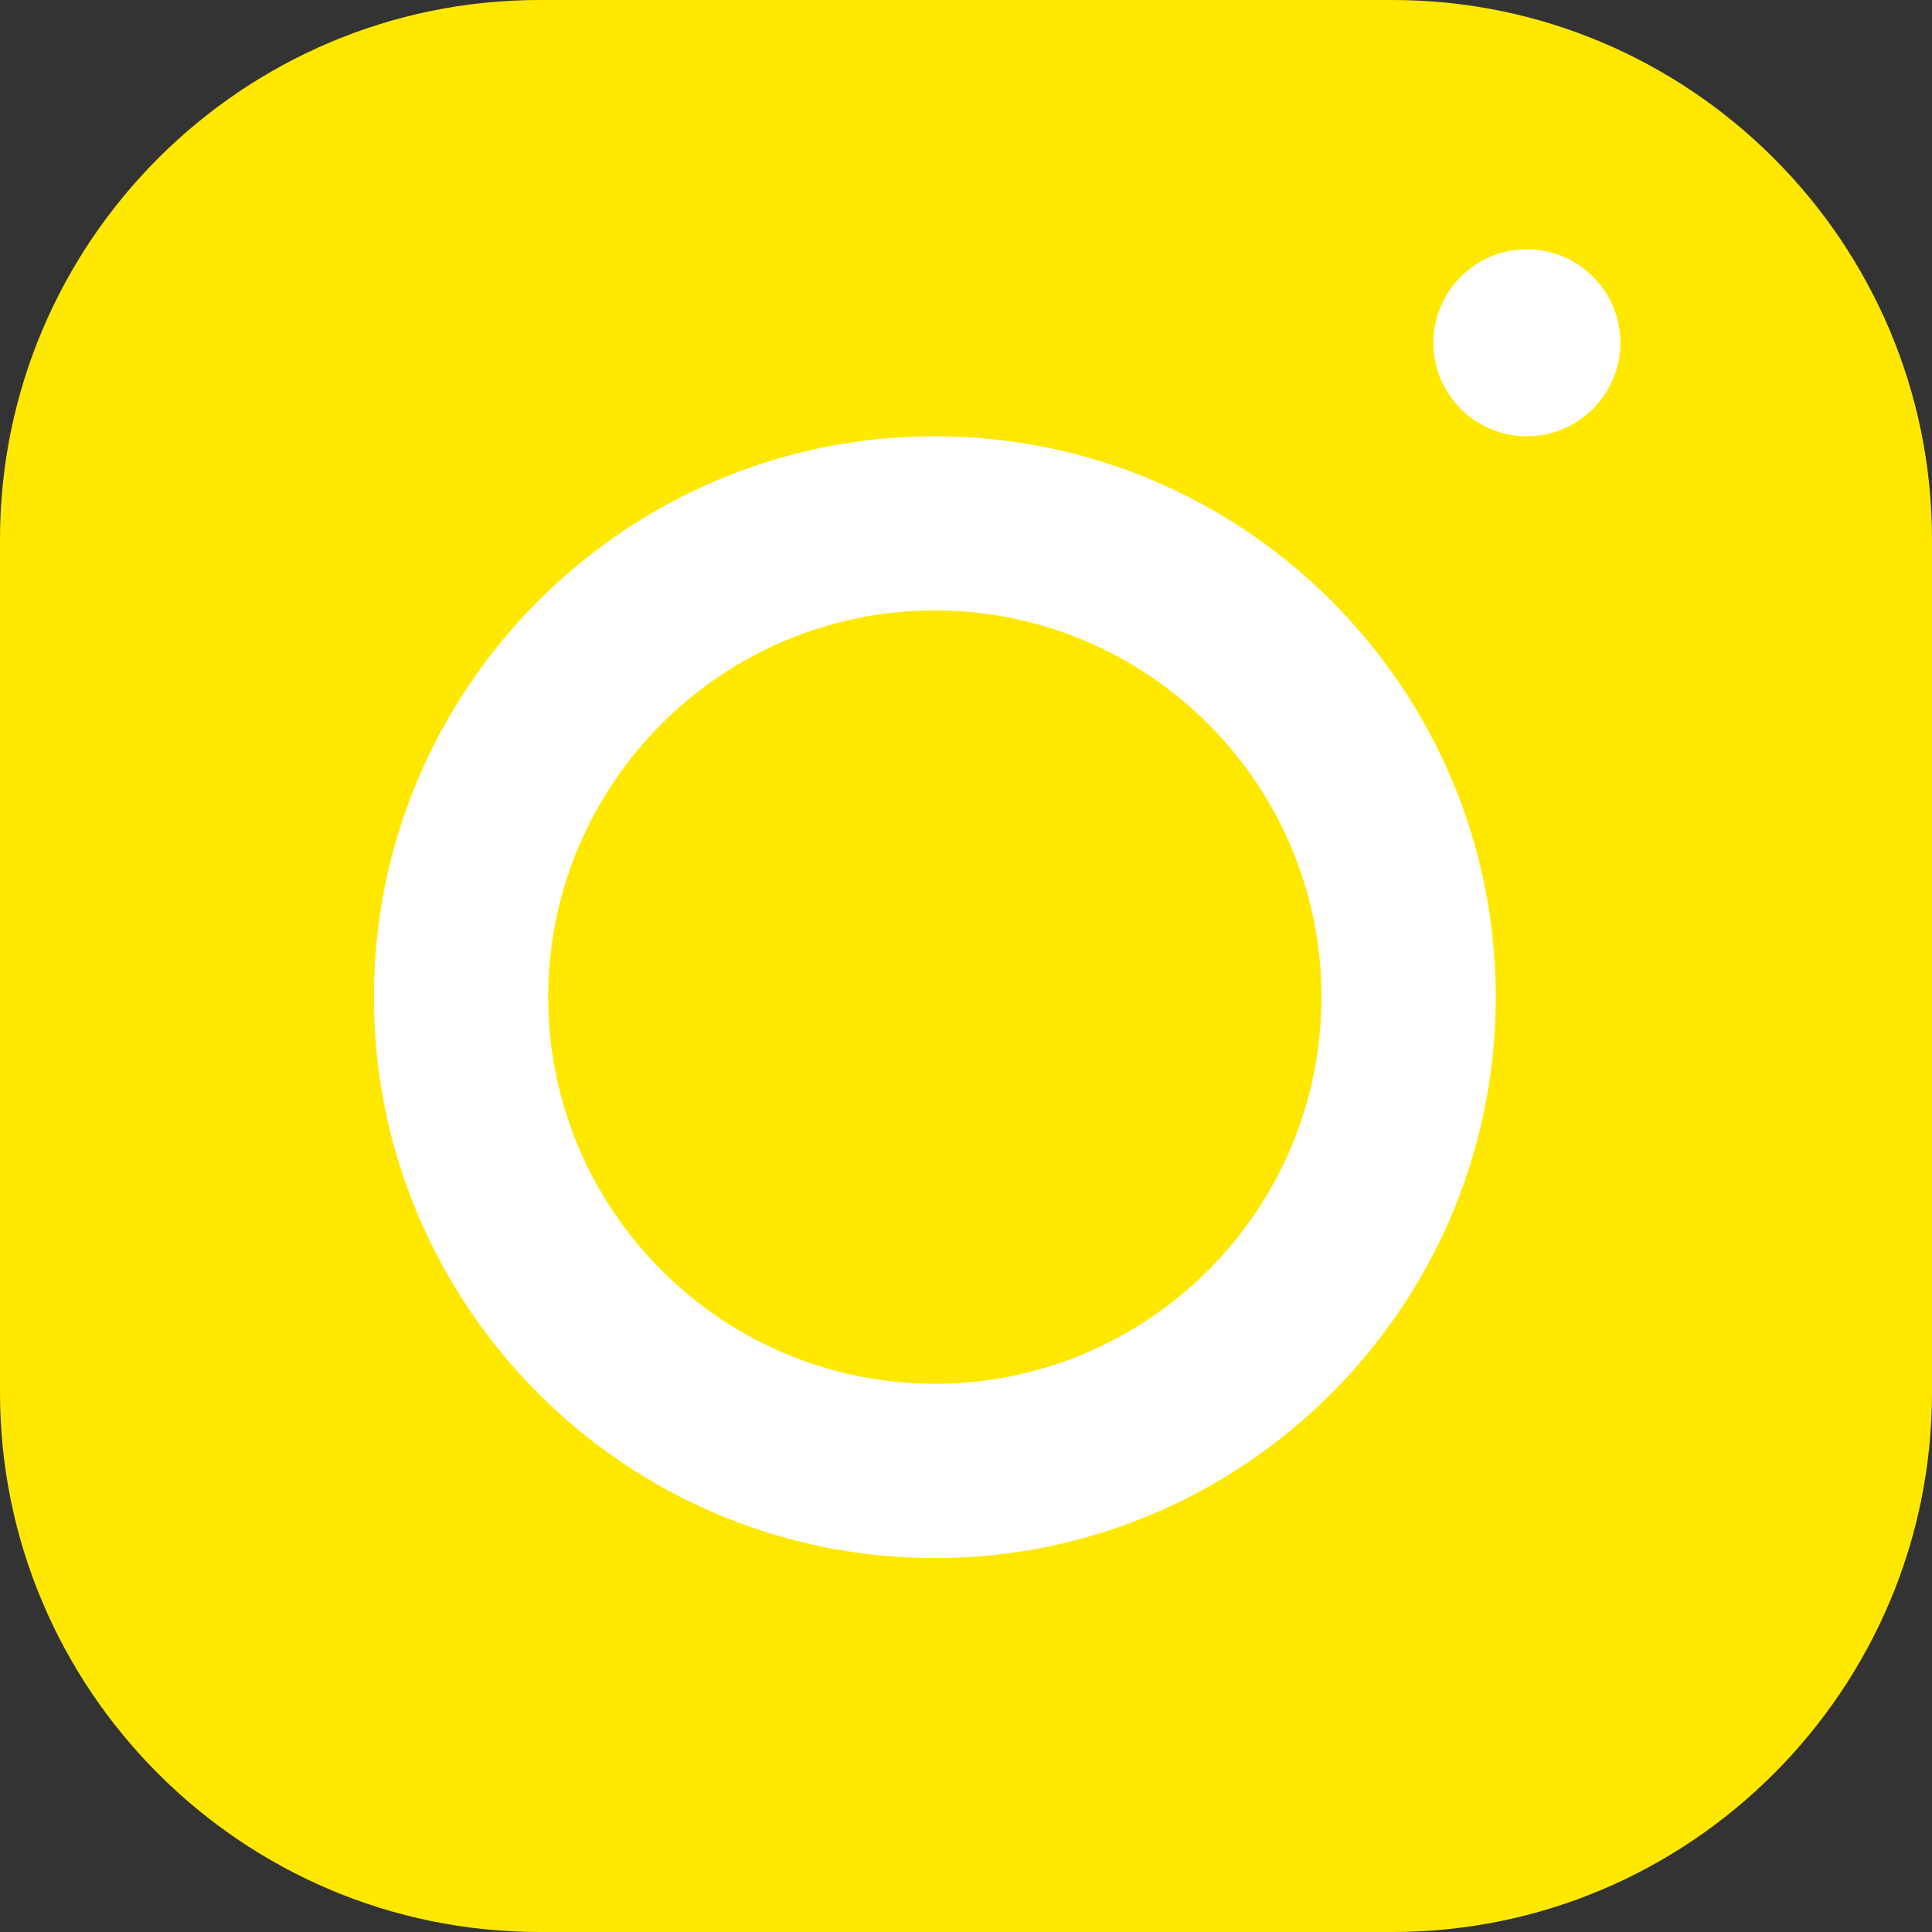 <?xml version="1.0" encoding="utf-8"?>
<svg width="29.534px" height="29.534px" viewBox="0 0 29.534 29.534" version="1.1" xmlns:xlink="http://www.w3.org/1999/xlink" xmlns="http://www.w3.org/2000/svg">
  <rect x="0" y="0" width="29.534" height="29.534" fill="#333333" stroke="none"/>
  <g id="Group">
    <path d="M21.287 29.534L8.247 29.534C3.701 29.534 0 25.833 0 21.287L0 8.247C0 3.701 3.701 0 8.247 0L21.287 0C25.833 0 29.534 3.701 29.534 8.247L29.534 21.287C29.534 25.833 25.833 29.534 21.287 29.534L21.287 29.534Z" id="Fill-1" fill="#FFE800" fill-rule="evenodd" stroke="none" />
    <path d="M14.291 23.818C9.564 23.818 5.716 19.971 5.716 15.242C5.716 10.515 9.564 6.669 14.291 6.669C19.017 6.669 22.865 10.515 22.865 15.242C22.865 19.971 19.017 23.818 14.291 23.818M14.291 9.331C11.033 9.331 8.38 11.983 8.38 15.242C8.38 18.503 11.033 21.153 14.291 21.153C17.549 21.153 20.201 18.503 20.201 15.242C20.201 11.983 17.549 9.331 14.291 9.331" id="Fill-3" fill="#FFFFFF" fill-rule="evenodd" stroke="none" />
    <path d="M24.77 5.24C24.77 6.029 24.13 6.669 23.34 6.669C22.553 6.669 21.912 6.029 21.912 5.24C21.912 4.451 22.553 3.811 23.34 3.811C24.13 3.811 24.77 4.451 24.77 5.24" id="Fill-5" fill="#FFFFFF" fill-rule="evenodd" stroke="none" />
  </g>
</svg>